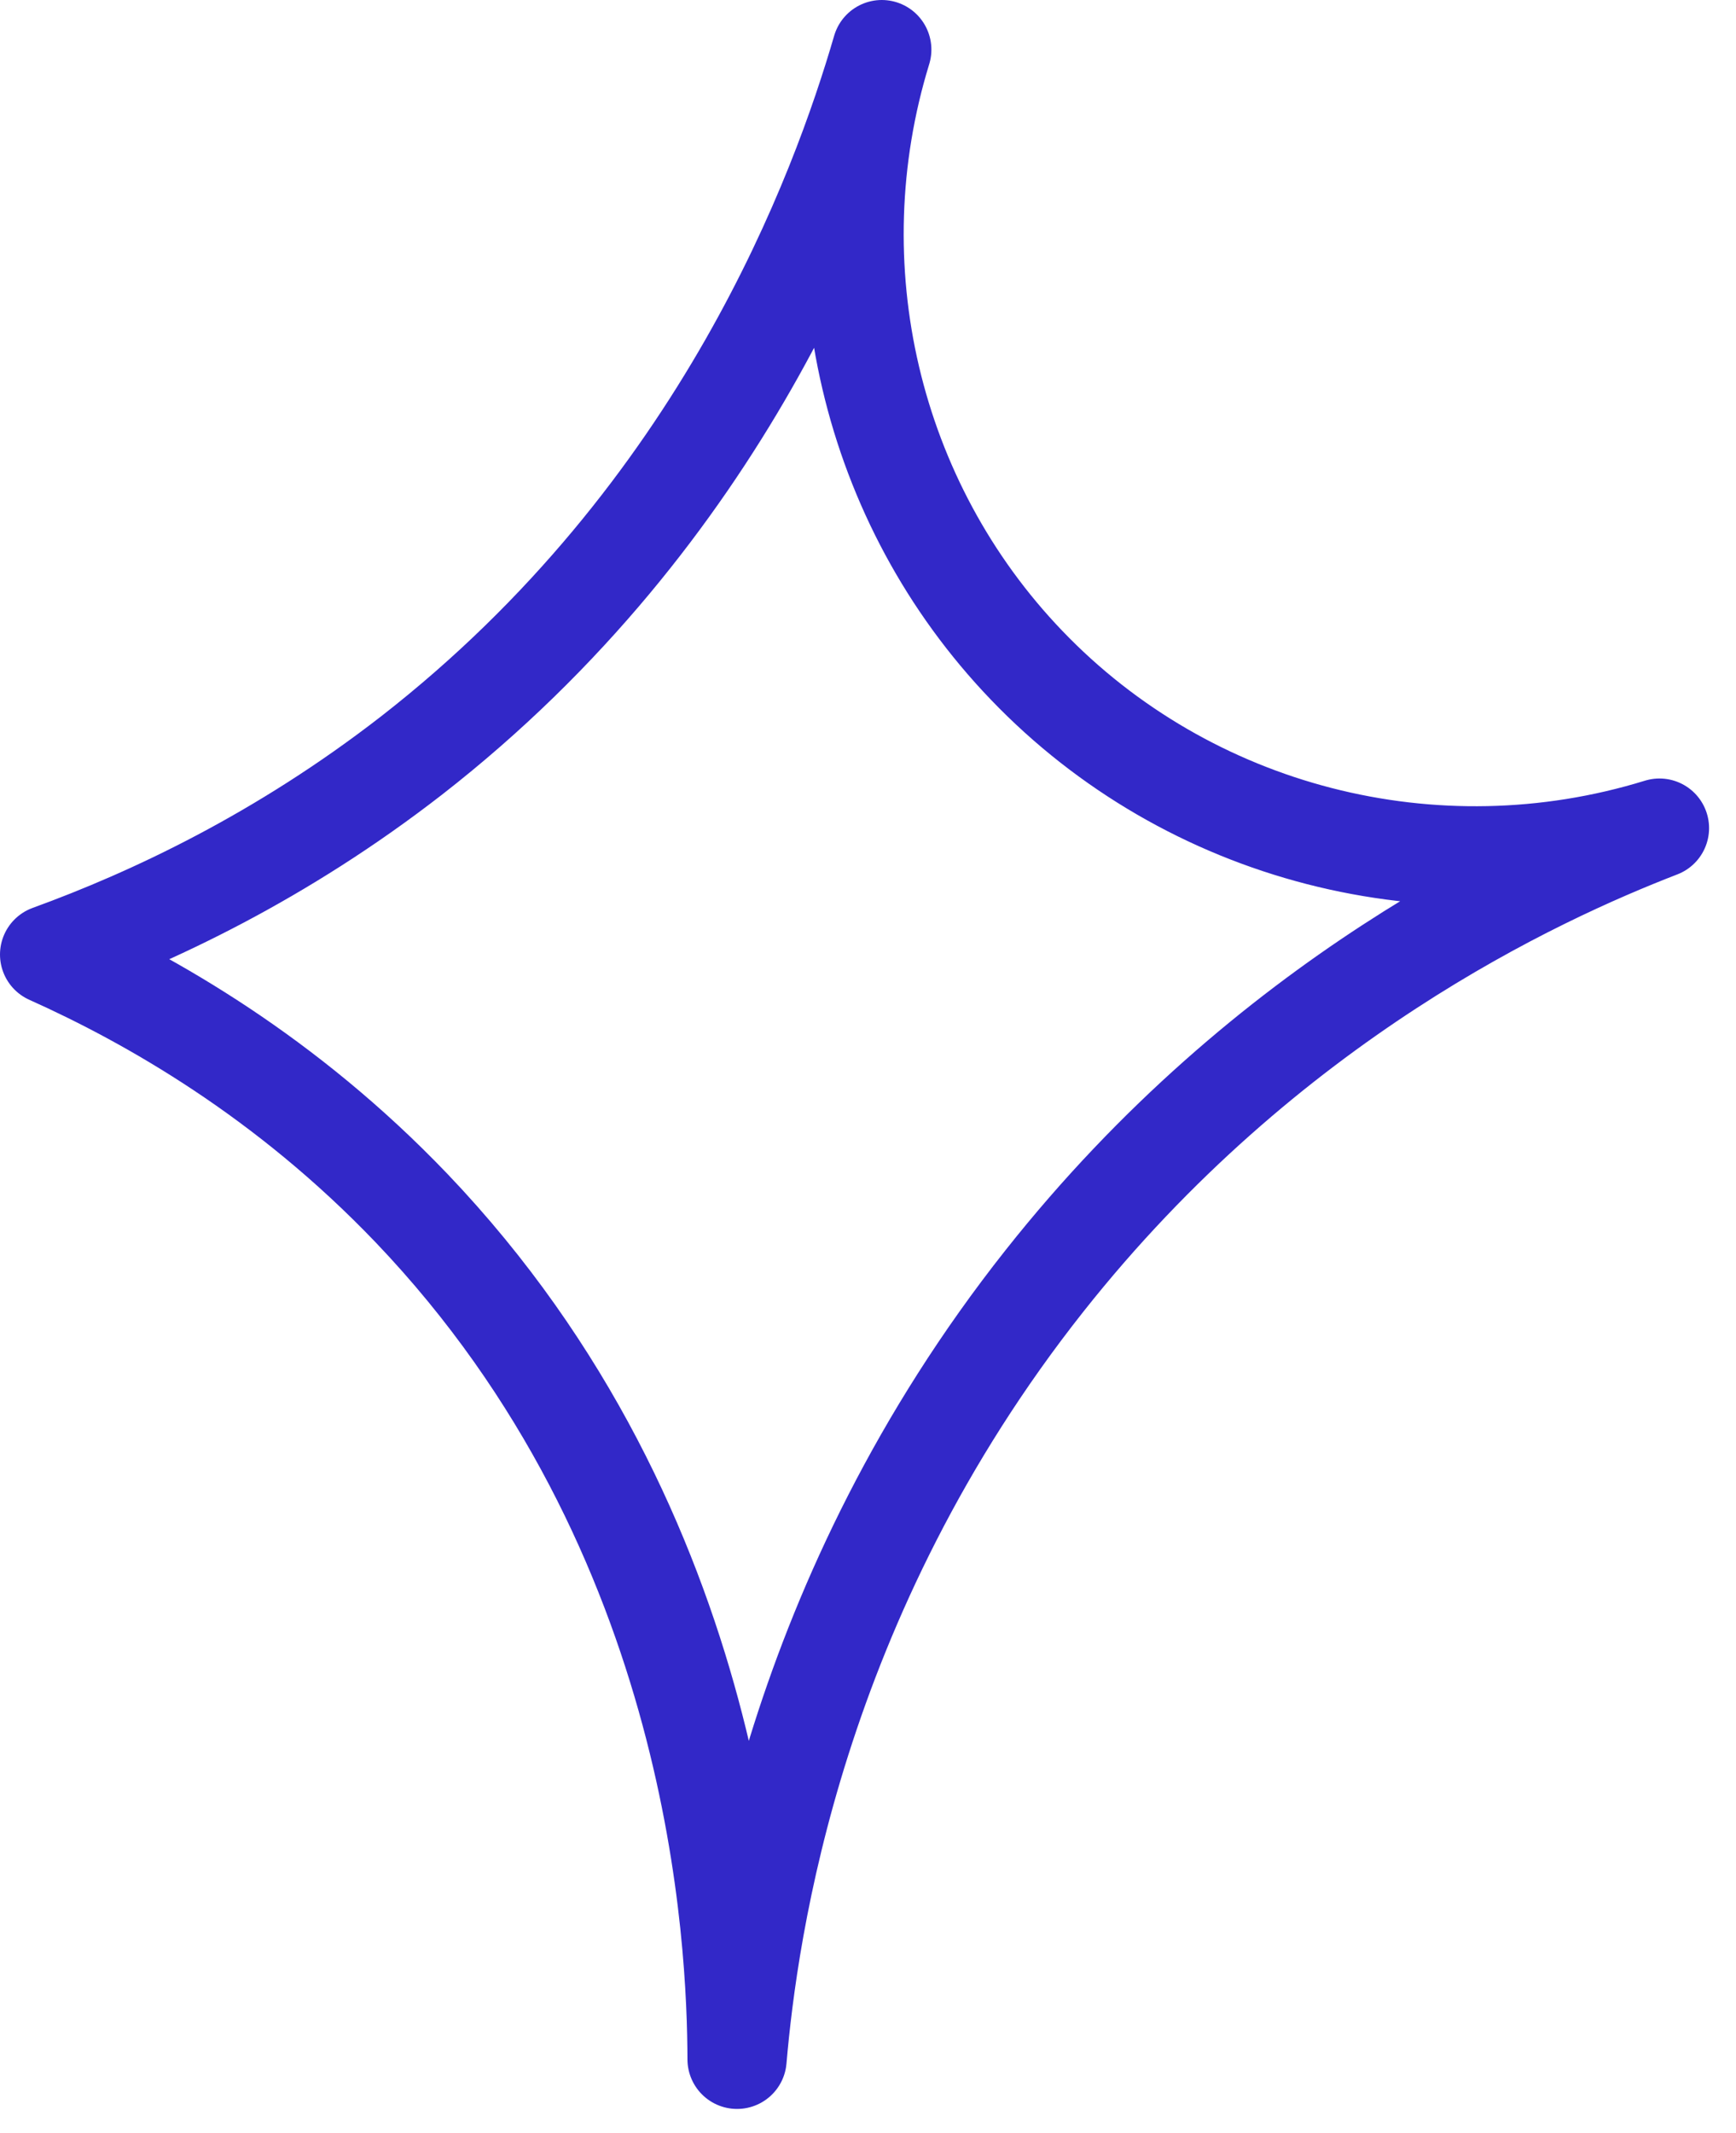 <?xml version="1.0" encoding="UTF-8"?> <svg xmlns="http://www.w3.org/2000/svg" width="35" height="43" viewBox="0 0 35 43" fill="none"> <path d="M17.778 1C16.436 5.368 17.552 10.132 20.696 13.408C23.961 16.814 28.915 18.092 33.457 16.692C30.968 17.655 25.553 20.138 21.059 25.817C16.008 32.199 15.087 38.88 14.86 41.509C14.852 39.171 14.545 30.896 8.298 24.353C5.768 21.707 3.037 20.154 1 19.24C3.069 18.488 5.671 17.267 8.298 15.228C14.594 10.326 16.946 3.855 17.778 1Z" stroke="#3228C8" stroke-width="2" stroke-miterlimit="10" stroke-linecap="round" stroke-linejoin="round"></path> </svg> 